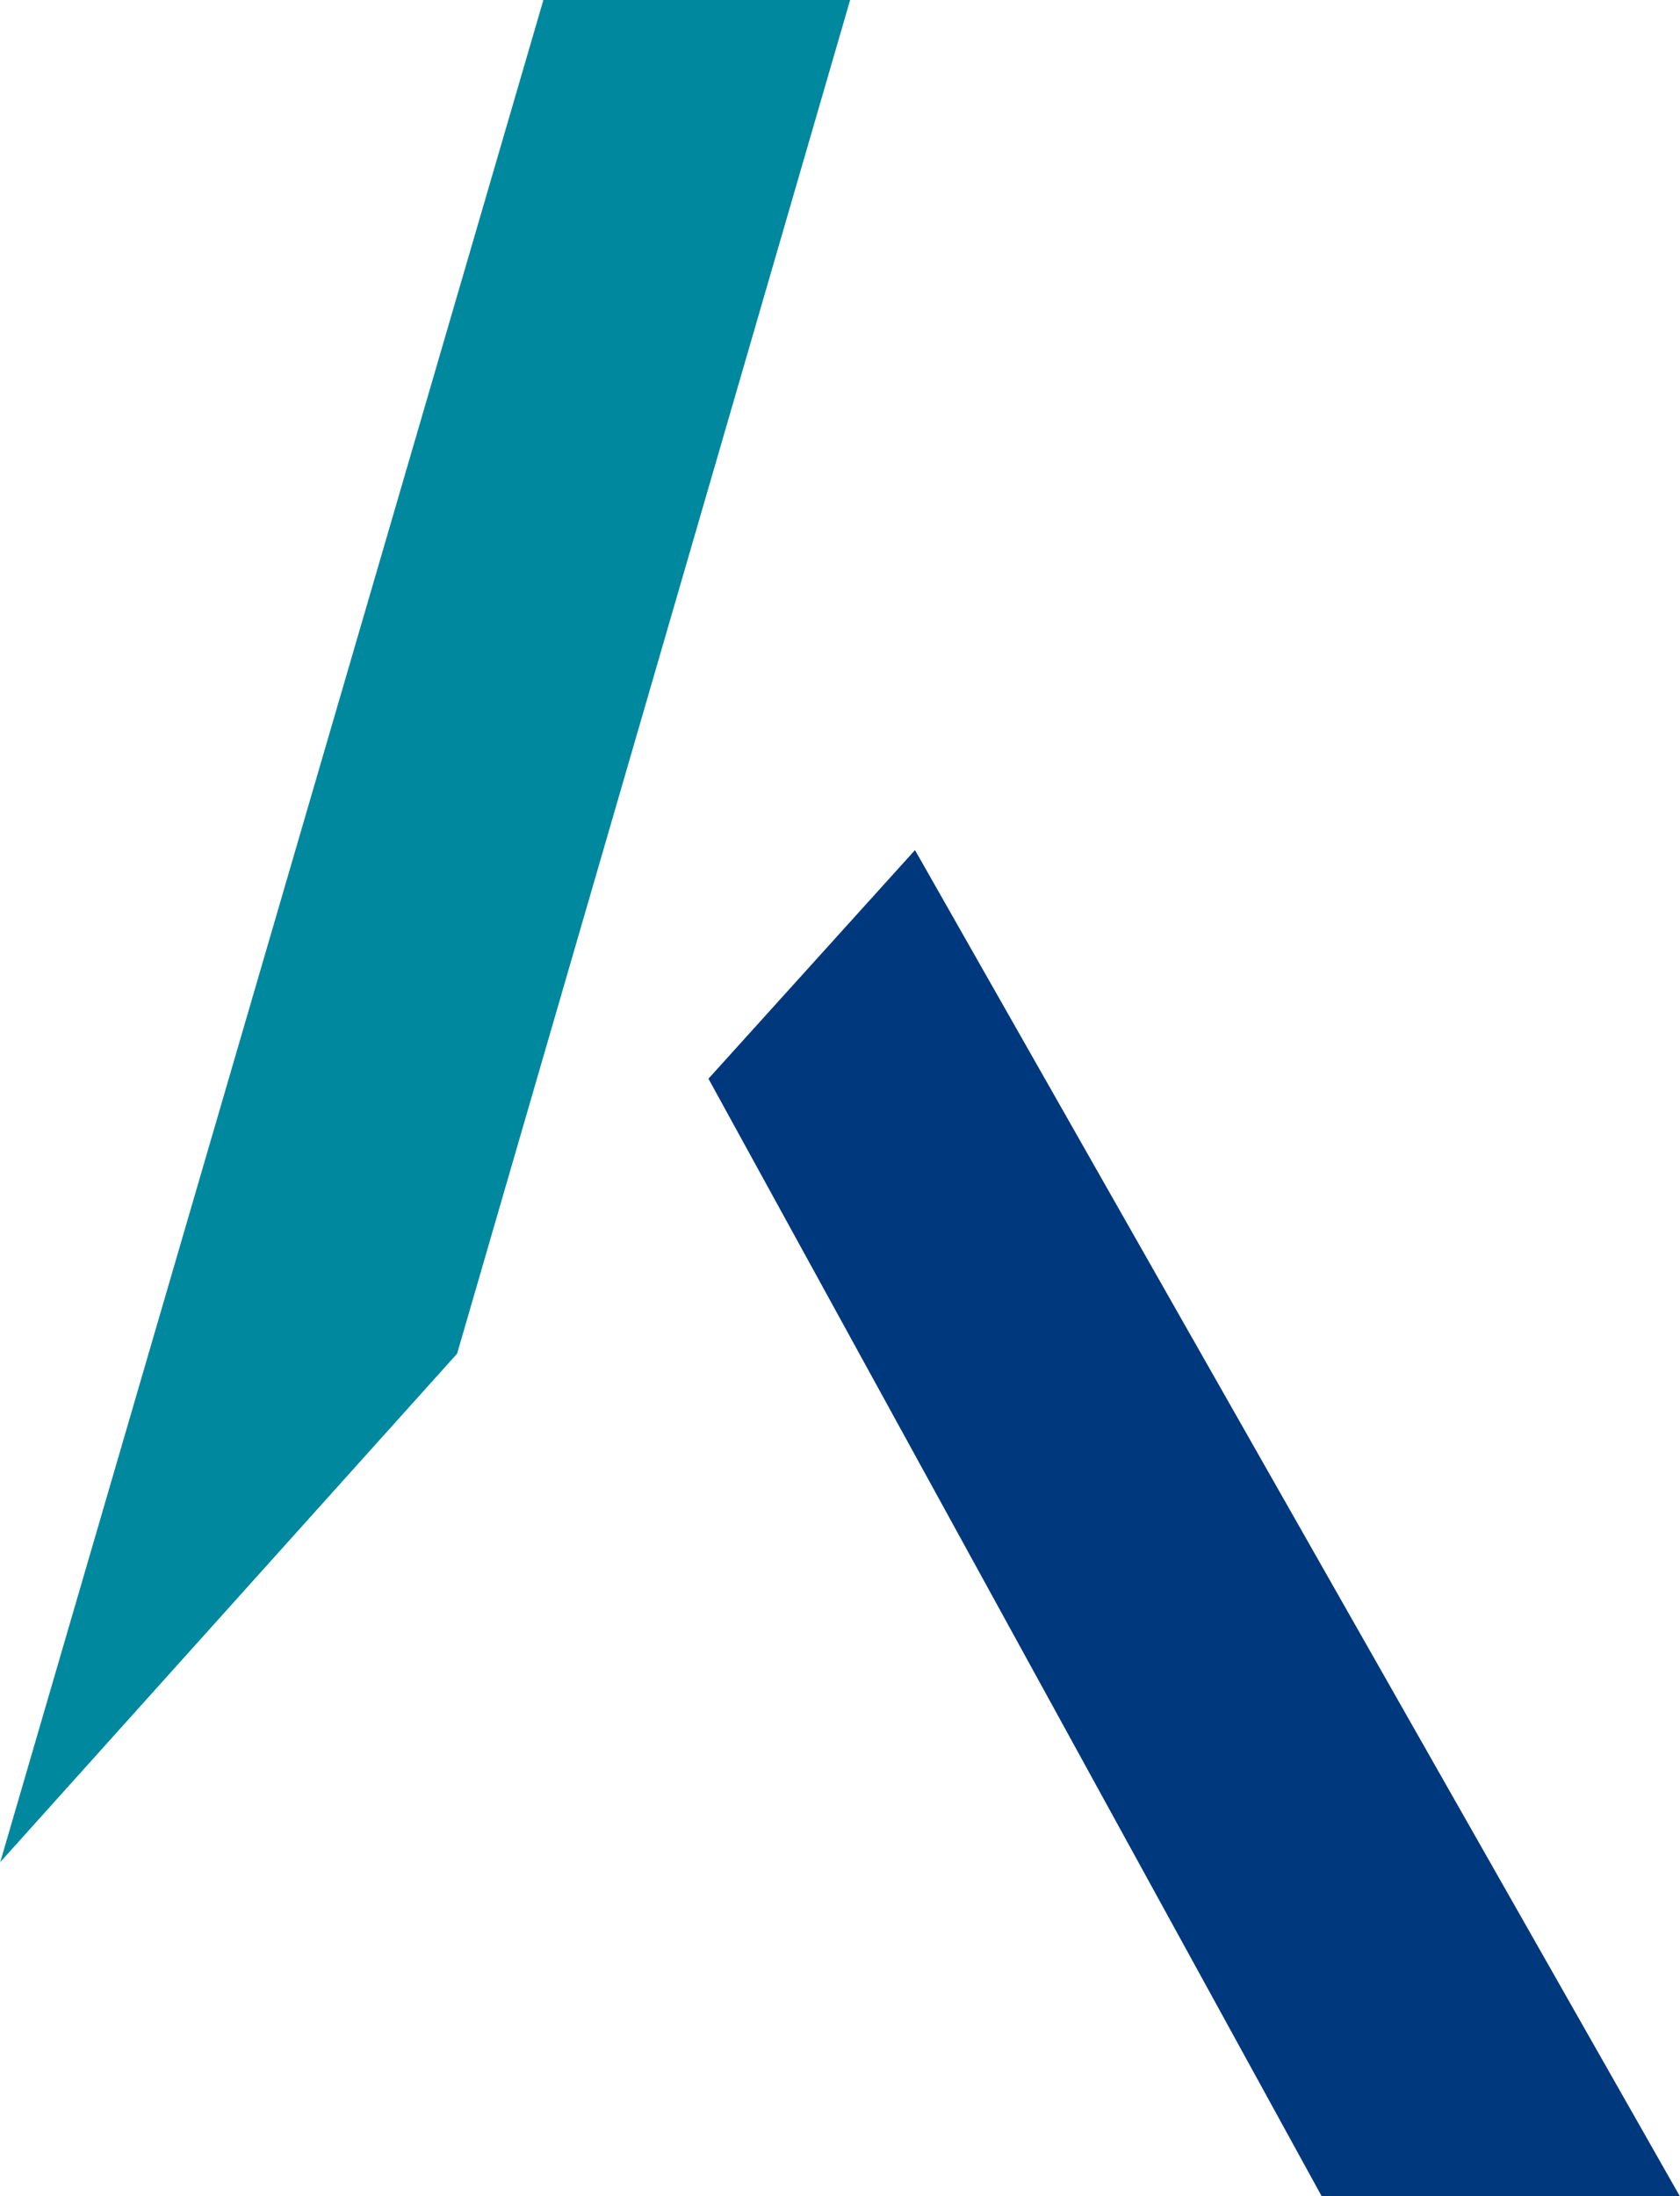 <svg height="2500" viewBox="-.02 .26 458.79 599.74" width="1913" xmlns="http://www.w3.org/2000/svg"><path d="m124.78 369.94 107.36-369.68h-83.79l-148.37 508.54z" fill="#00889e"/><path d="m249.86 232.42-56.42 62.43 167.49 305.15h97.84z" fill="#00387d"/></svg>